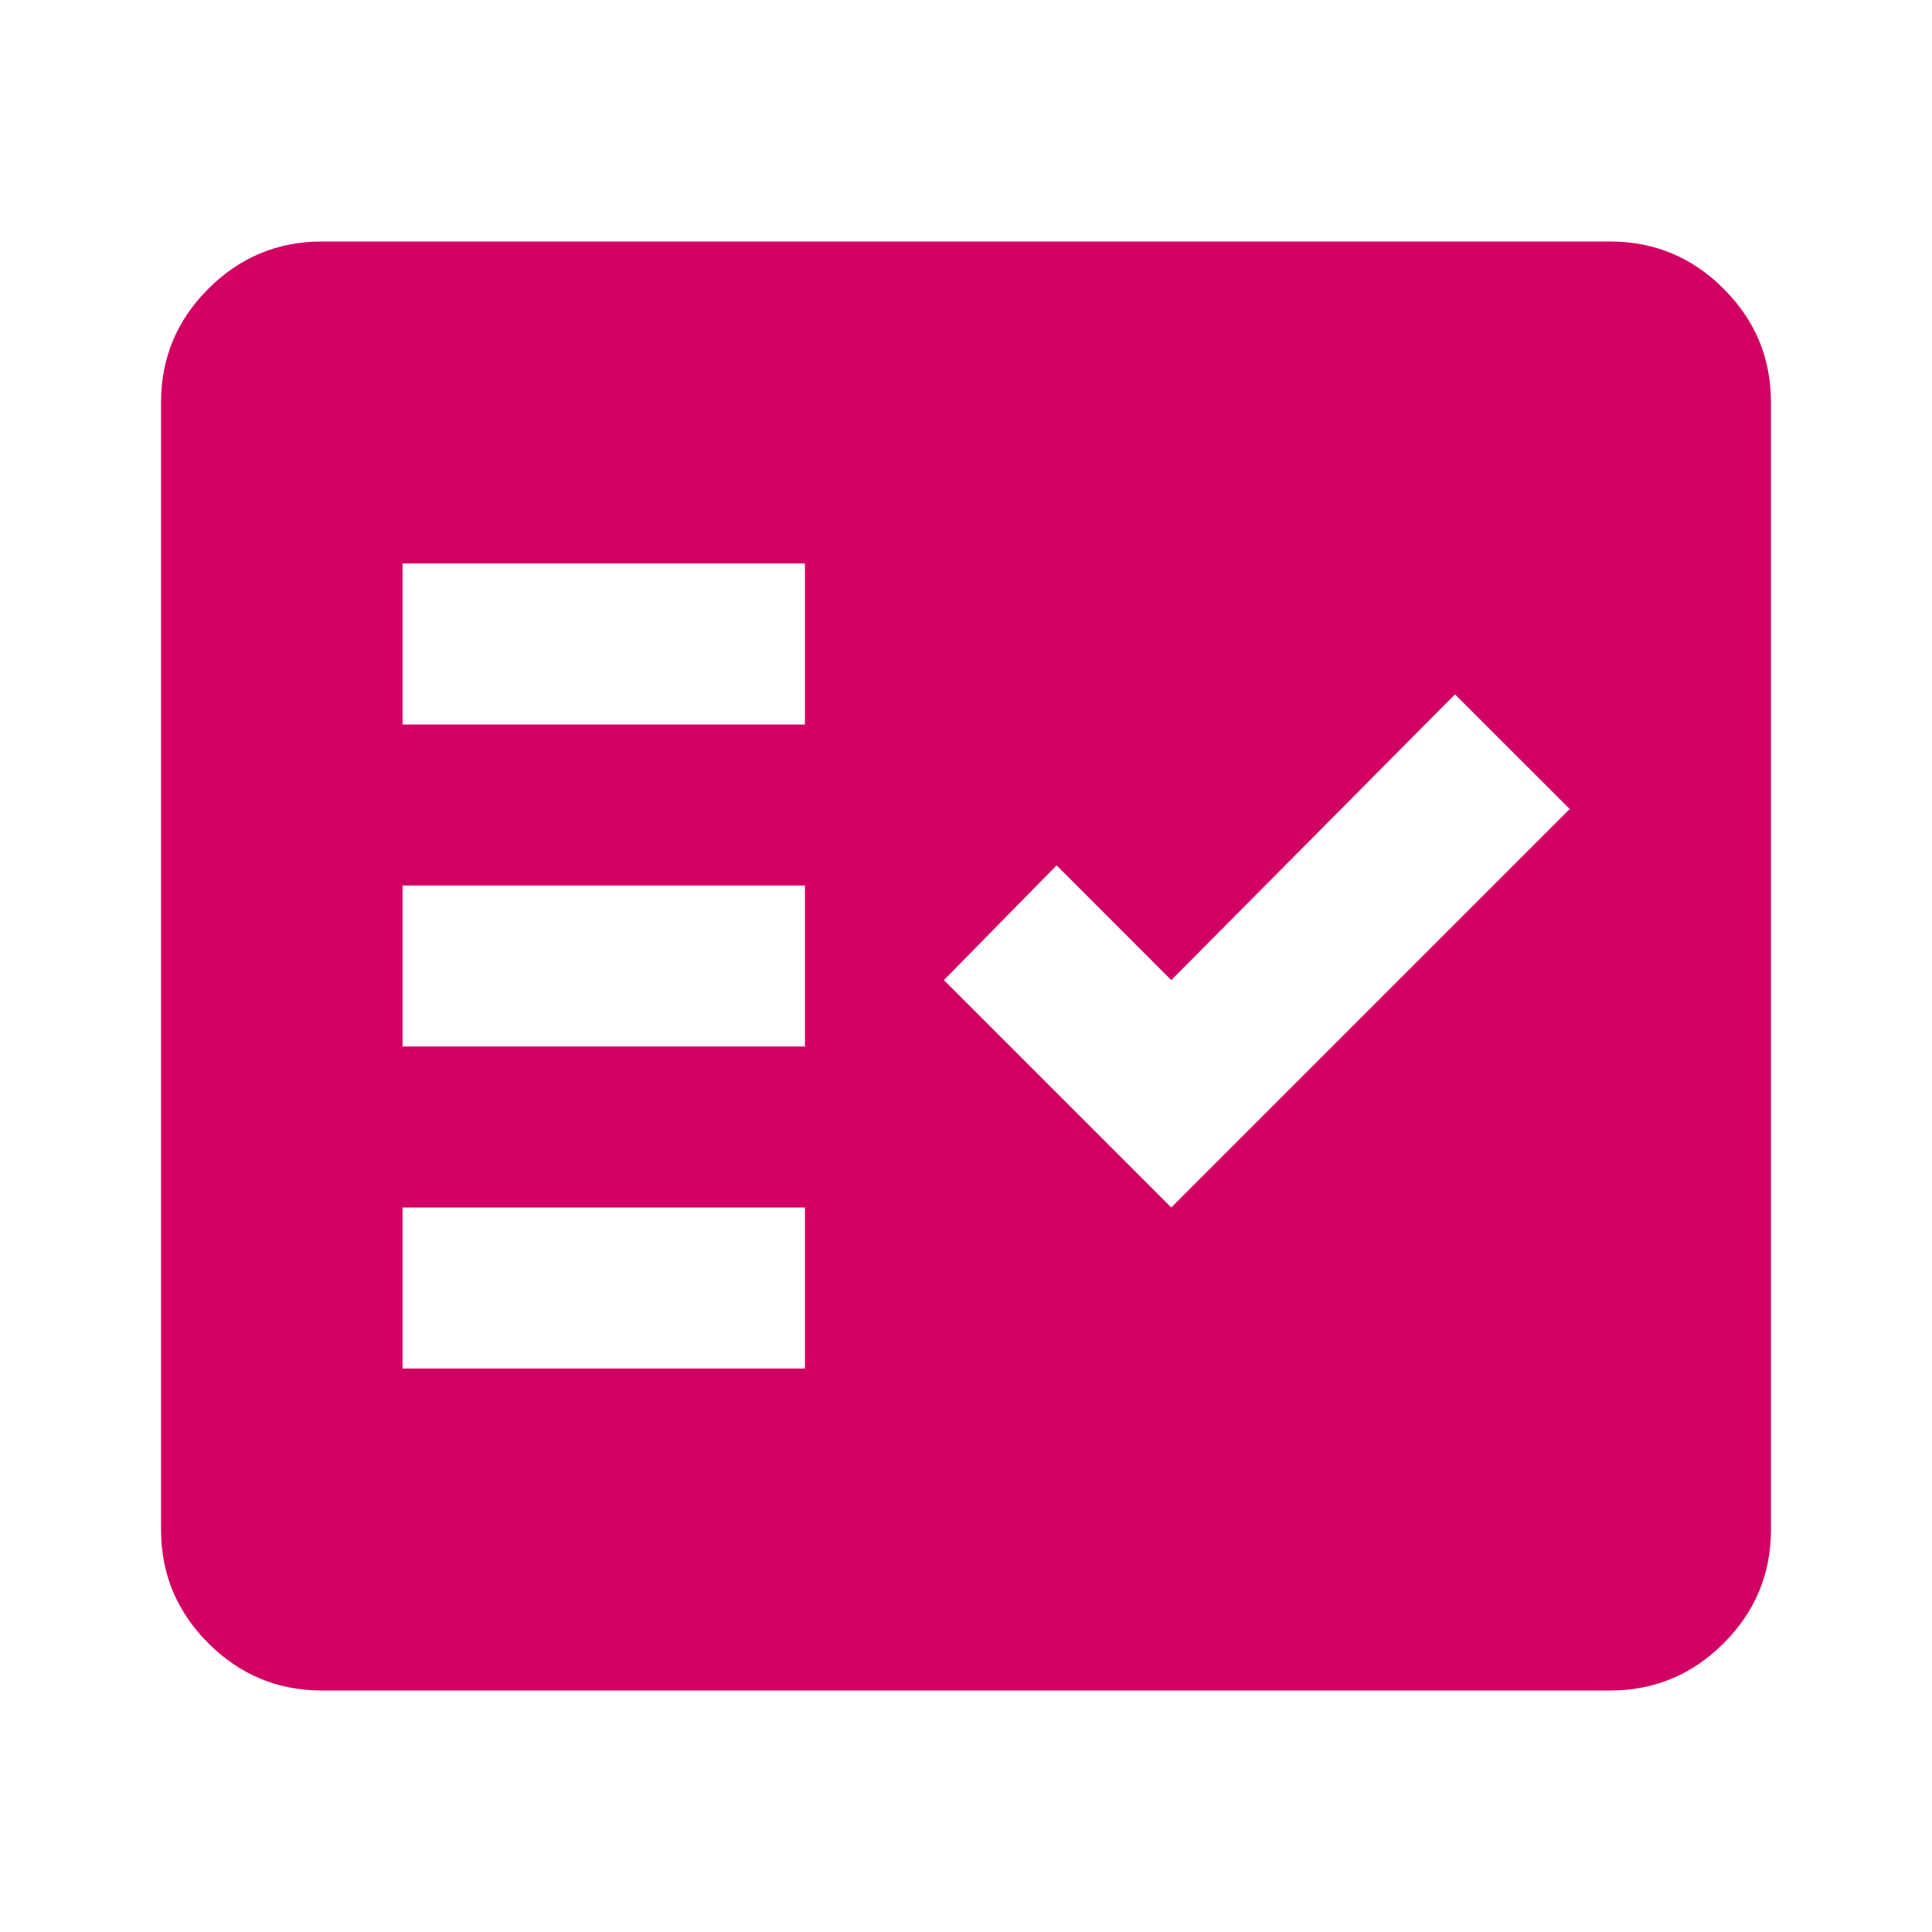 <svg width="20" height="20" viewBox="0 0 20 20" fill="none" xmlns="http://www.w3.org/2000/svg">
<path d="M3.333 17.5C2.875 17.5 2.483 17.337 2.156 17.01C1.83 16.684 1.667 16.292 1.667 15.833V4.167C1.667 3.708 1.83 3.316 2.156 2.99C2.483 2.663 2.875 2.5 3.333 2.5H16.667C17.125 2.5 17.517 2.663 17.844 2.99C18.17 3.316 18.333 3.708 18.333 4.167V15.833C18.333 16.292 18.17 16.684 17.844 17.01C17.517 17.337 17.125 17.5 16.667 17.5H3.333ZM4.167 14.167H8.333V12.5H4.167V14.167ZM12.125 12.5L16.25 8.375L15.062 7.188L12.125 10.146L10.938 8.958L9.771 10.146L12.125 12.5ZM4.167 10.833H8.333V9.167H4.167V10.833ZM4.167 7.5H8.333V5.833H4.167V7.5Z" fill="#D30063"/>
</svg>
